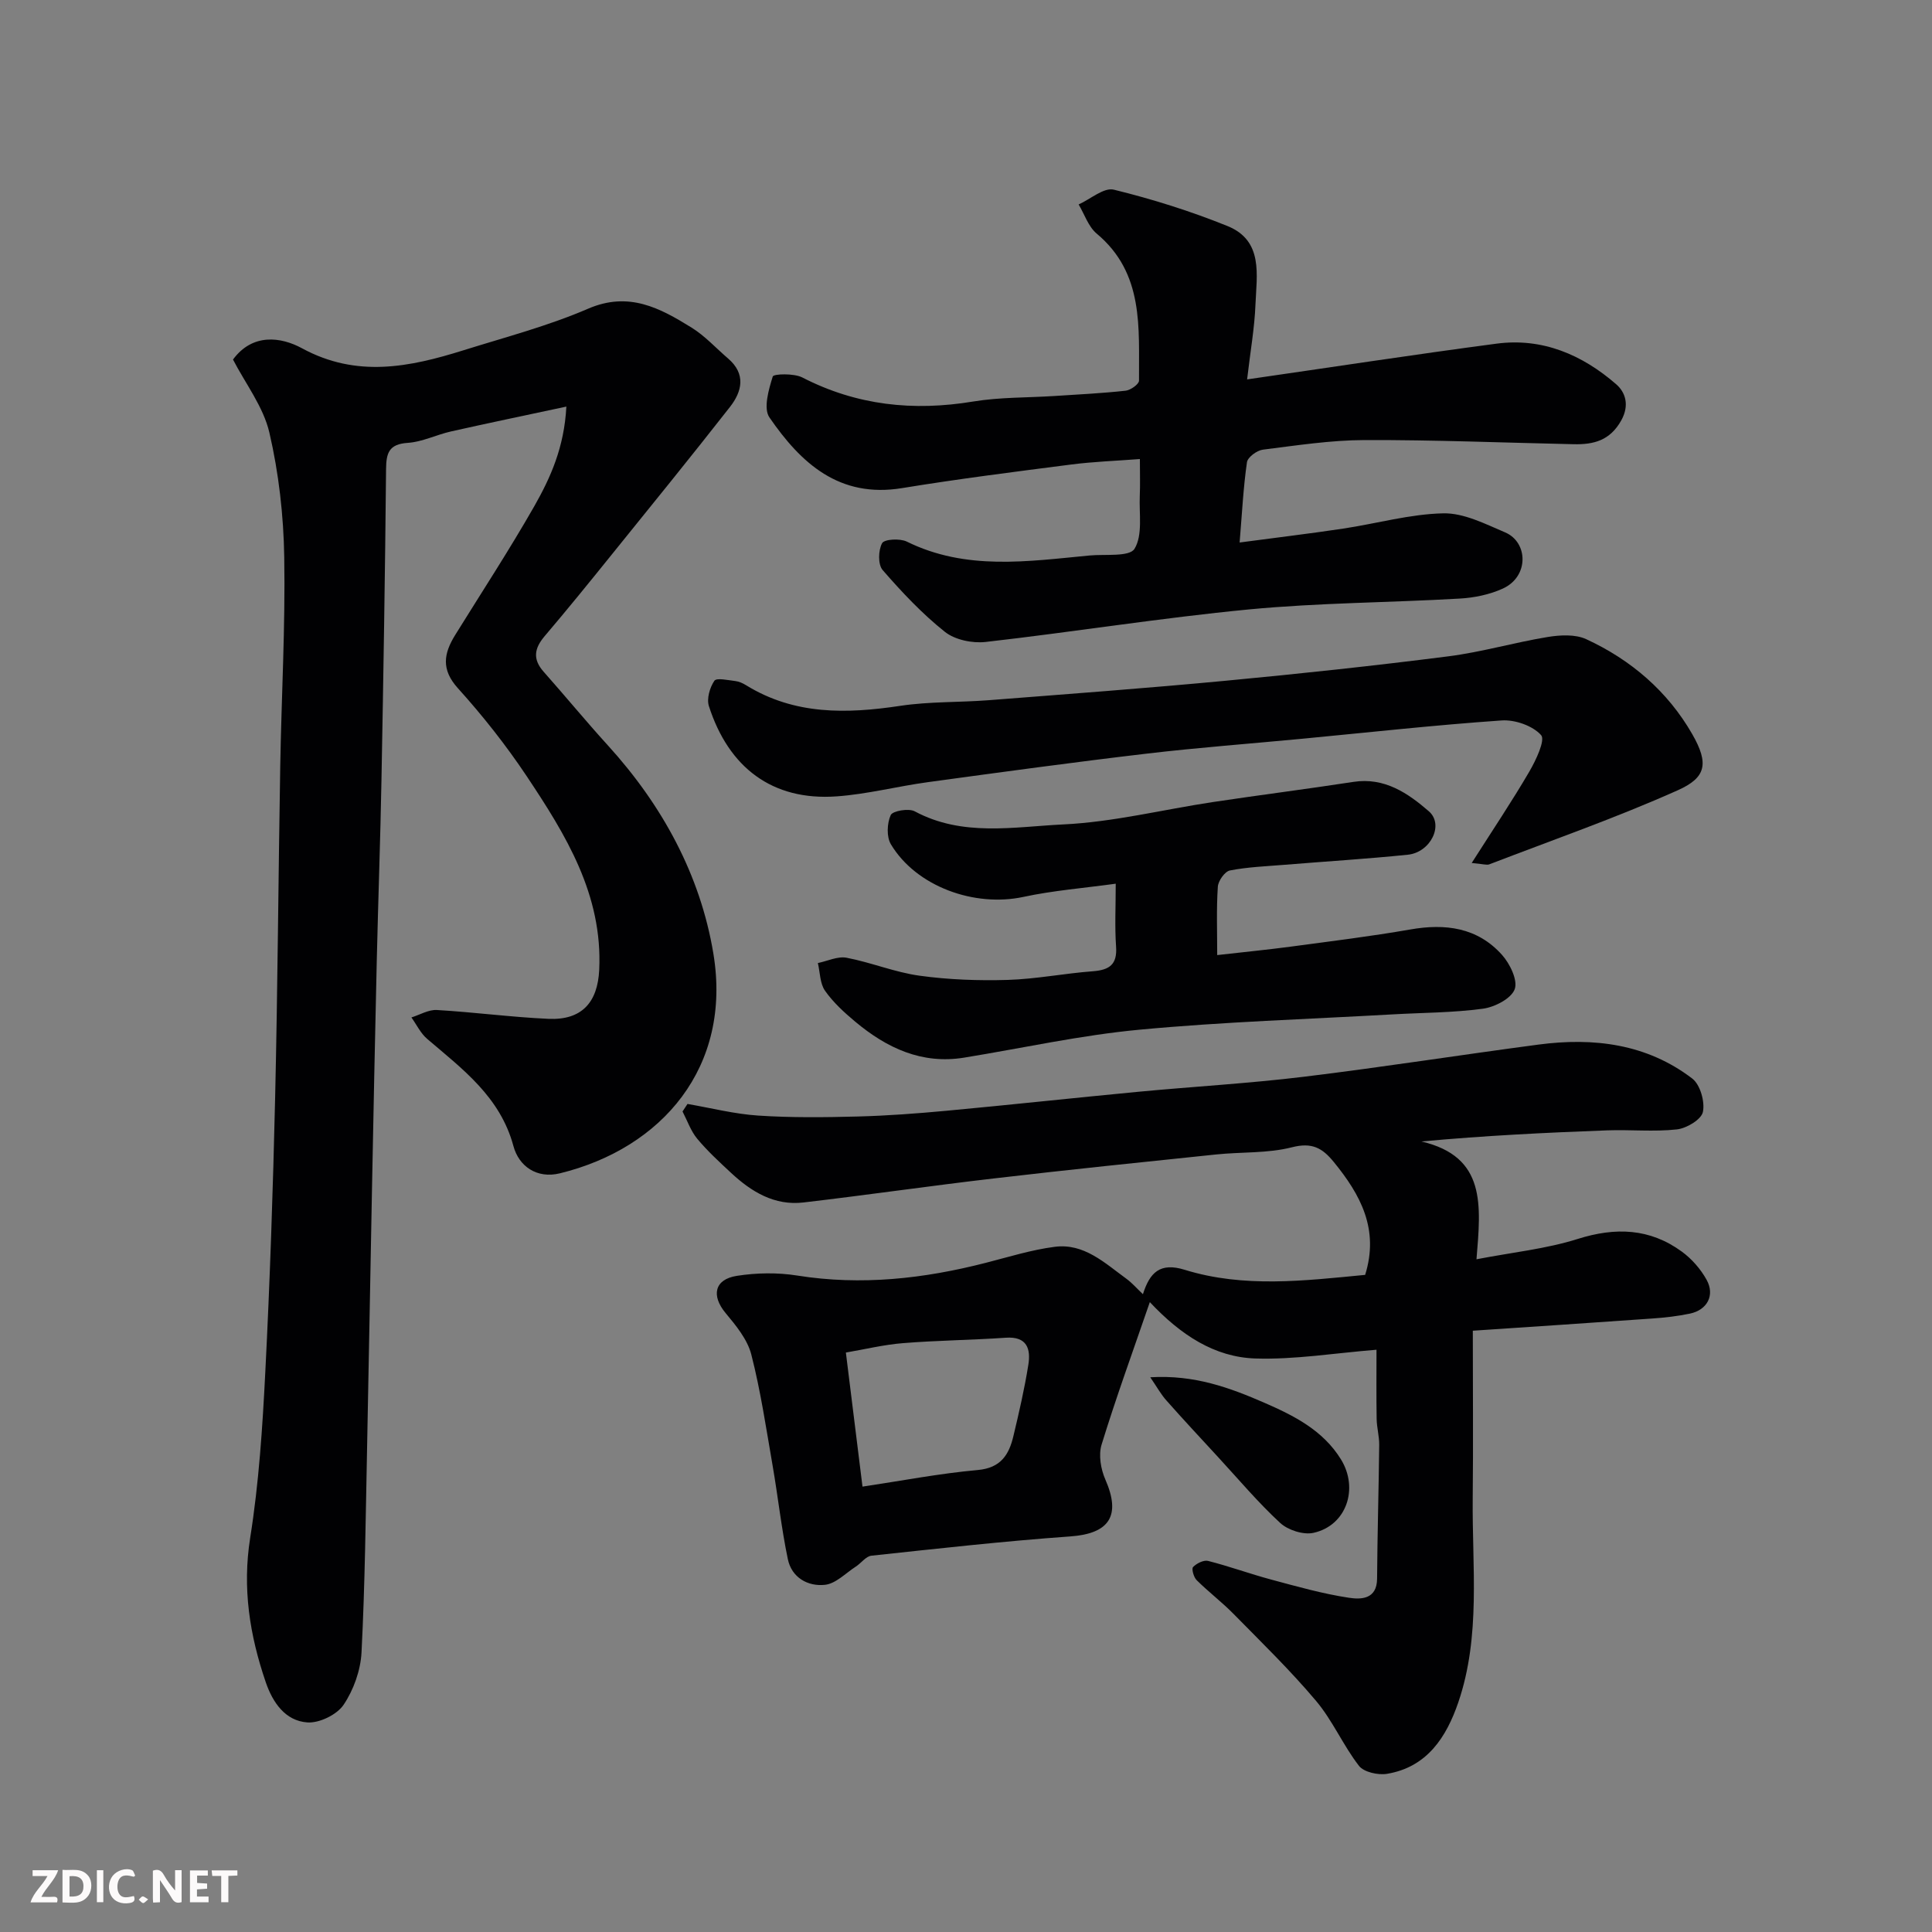 <svg enable-background="new 0 0 400 400" viewBox="0 0 400 400" xmlns="http://www.w3.org/2000/svg"><rect x="0" y="0" width="400" height="400" fill="#808080" stroke="none"/><path d="m117.26 84.18c-8.68 1.86-16.3 3.44-23.9 5.15-3.01.68-5.92 2.16-8.94 2.36-3.89.26-4.46 2.08-4.49 5.45-.2 21.43-.55 42.86-.95 64.29-.23 12.43-.68 24.86-.97 37.3-.37 15.93-.69 31.86-1 47.79-.35 17.76-.65 35.53-1.01 53.29-.29 14.1-.43 28.21-1.15 42.29-.19 3.72-1.64 7.79-3.72 10.87-1.39 2.05-5.02 3.81-7.49 3.64-4.58-.32-7.18-4.12-8.62-8.33-3.32-9.71-4.88-19.45-3.22-29.9 1.8-11.34 2.55-22.88 3.13-34.36.96-18.85 1.59-37.72 2.03-56.59.53-22.93.67-45.86 1.06-68.79.25-14.43 1.07-28.87.83-43.29-.14-8.63-1.13-17.4-3.08-25.79-1.24-5.33-4.93-10.1-7.53-15.12 4.03-5.49 9.92-4.71 14.29-2.33 11.31 6.15 22.24 3.91 33.37.43 8.68-2.72 17.55-5.04 25.87-8.63 8.43-3.64 14.88-.13 21.43 3.93 2.76 1.71 5.03 4.23 7.53 6.37 3.75 3.21 2.92 6.83.39 10.06-8.08 10.32-16.35 20.5-24.59 30.7-4.53 5.62-9.08 11.23-13.76 16.73-2.15 2.53-2.53 4.76-.22 7.37 4.48 5.05 8.77 10.27 13.31 15.26 11.26 12.38 19.15 26.84 21.84 43.12 3.87 23.45-10.62 40.29-31.76 45.47-4.84 1.19-8.53-1.5-9.64-5.64-2.75-10.19-10.51-15.91-17.86-22.19-1.36-1.16-2.19-2.94-3.26-4.44 1.76-.55 3.55-1.64 5.27-1.54 7.71.45 15.39 1.48 23.1 1.83 6.89.31 10.19-3.39 10.51-10.14.74-15.58-6.94-27.99-15.04-40.14-4.26-6.38-9.07-12.47-14.21-18.16-3.53-3.91-2.93-7.21-.57-11.03 5.5-8.87 11.22-17.62 16.39-26.68 3.33-5.88 6.18-12.12 6.63-20.61z" fill="#010103"/><path d="m236.63 267.95c1.42-4.49 3.54-6.64 8.66-5.05 12.25 3.79 24.76 2.26 37.35 1.05 2.94-9.45-.95-16.59-6.51-23.39-2.38-2.92-4.53-4.08-8.64-3.03-5.03 1.29-10.47.94-15.71 1.49-15.33 1.59-30.67 3.17-45.98 4.96-13.17 1.53-26.29 3.44-39.46 4.98-5.99.7-10.77-2.21-14.97-6.12-2.44-2.27-4.91-4.54-7.03-7.09-1.33-1.61-2.04-3.73-3.03-5.63.34-.52.69-1.04 1.03-1.56 4.88.84 9.74 2.09 14.66 2.41 6.84.45 13.74.37 20.6.19 6.1-.16 12.19-.62 18.27-1.18 13.24-1.23 26.46-2.67 39.7-3.93 11.46-1.09 22.96-1.73 34.38-3.12 16.23-1.97 32.38-4.52 48.58-6.66 11.42-1.51 22.41-.17 31.83 7.03 1.65 1.26 2.65 4.79 2.21 6.91-.32 1.57-3.38 3.4-5.38 3.62-4.77.53-9.65.02-14.48.2-12.62.47-25.24 1.08-38.42 2.3 13.48 3.15 12.31 13.23 11.4 24.39 7.5-1.45 14.44-2.15 20.96-4.21 7.83-2.47 14.93-2.21 21.55 2.62 2.06 1.5 3.91 3.62 5.14 5.85 1.76 3.19.12 6.24-3.46 6.99-2.54.53-5.15.83-7.75 1.01-12.59.9-25.19 1.72-37.2 2.53 0 12.21.1 23.44-.02 34.67-.15 14.15 1.72 28.51-2.99 42.29-2.45 7.16-6.45 13.4-14.74 14.78-1.85.31-4.8-.34-5.82-1.65-3.28-4.23-5.44-9.36-8.87-13.43-5.32-6.32-11.28-12.11-17.09-18.02-2.42-2.46-5.2-4.57-7.65-7-.61-.61-1.09-2.35-.74-2.71.73-.76 2.2-1.5 3.11-1.27 4.41 1.12 8.69 2.69 13.09 3.87 5.32 1.43 10.65 2.94 16.08 3.76 2.4.36 5.79.4 5.82-3.95.06-9.23.34-18.46.44-27.69.02-1.79-.5-3.59-.53-5.38-.08-4.8-.03-9.61-.03-14.33-8.66.69-16.9 2.07-25.08 1.81-8.44-.27-15.44-4.85-21.85-11.67-3.53 10.26-7.01 19.81-9.99 29.51-.66 2.15-.16 5.08.78 7.22 3.29 7.51.84 11.2-7.26 11.78-13.75.98-27.46 2.52-41.17 3.99-1.14.12-2.12 1.54-3.24 2.26-2.1 1.36-4.14 3.53-6.38 3.77-3.55.38-6.9-1.5-7.69-5.33-1.33-6.37-2.03-12.88-3.14-19.3-1.34-7.71-2.48-15.48-4.42-23.05-.8-3.12-3.16-5.99-5.31-8.57-3-3.59-2.37-6.99 2.32-7.72 4.08-.64 8.43-.71 12.51-.06 13.26 2.11 26.19.66 39.04-2.64 4.73-1.21 9.44-2.69 14.26-3.31 6.06-.79 10.35 3.35 14.82 6.6 1.2.87 2.18 2.02 3.44 3.21zm-61.5 12.08c1.19 9.6 2.25 18.14 3.44 27.76 8.11-1.21 15.96-2.73 23.88-3.44 4.77-.43 6.45-3.18 7.36-7.01 1.17-4.9 2.31-9.83 3.1-14.8.52-3.27-.28-5.88-4.65-5.58-7.08.49-14.19.55-21.26 1.12-3.99.31-7.92 1.28-11.87 1.95z" fill="#010103"/><path d="m256.65 112.32c7.85-1.05 14.67-1.86 21.45-2.88 6.92-1.04 13.8-3.01 20.72-3.16 4.25-.09 8.67 2.19 12.79 3.94 4.79 2.03 5 9.15-.47 11.64-2.74 1.25-5.92 1.9-8.94 2.07-14.52.84-29.11.86-43.57 2.24-18.23 1.75-36.35 4.67-54.56 6.74-2.75.31-6.36-.43-8.45-2.1-4.71-3.75-8.91-8.22-12.88-12.79-.99-1.14-.91-4.1-.11-5.56.46-.84 3.7-1.02 5.11-.33 12.26 6.05 25.06 4.09 37.82 2.88 3.25-.31 8.28.33 9.33-1.39 1.73-2.83.93-7.24 1.09-10.99.1-2.31.02-4.63.02-7.59-4.97.38-9.65.54-14.28 1.14-11.67 1.5-23.36 2.98-34.97 4.88-13.02 2.13-20.95-5.19-27.45-14.64-1.29-1.87-.15-5.77.69-8.47.17-.56 4.39-.69 6.12.2 11.27 5.8 22.99 7.03 35.38 4.98 5.51-.91 11.18-.78 16.78-1.14 4.93-.32 9.87-.56 14.78-1.1 1.03-.11 2.77-1.36 2.77-2.08-.07-10.93 1.09-22.22-8.77-30.45-1.72-1.44-2.51-3.99-3.73-6.03 2.45-1.1 5.23-3.57 7.29-3.06 7.99 1.96 15.91 4.45 23.53 7.53 7.48 3.03 6.03 10.15 5.79 16.26-.19 4.83-1.05 9.64-1.73 15.49 17.47-2.52 34.53-5.14 51.64-7.4 9.51-1.26 17.77 2.31 24.79 8.42 1.86 1.62 2.8 4.28 1.04 7.46-2.34 4.2-5.73 5.03-9.87 4.94-14.42-.31-28.85-.91-43.27-.86-7.03.02-14.08 1.11-21.08 1.99-1.23.16-3.13 1.56-3.28 2.6-.75 5.19-1.01 10.43-1.52 16.62z" fill="#010103"/><path d="m252.01 197.74c5.49-.63 10.37-1.1 15.23-1.75 8.25-1.11 16.53-2.12 24.73-3.55 7.28-1.28 13.91-.42 18.99 5.24 1.65 1.83 3.33 5.29 2.64 7.13-.72 1.94-4.13 3.7-6.57 4.03-6.2.84-12.51.82-18.77 1.18-17.46.99-34.97 1.53-52.37 3.17-12.16 1.14-24.17 3.81-36.26 5.78-8.8 1.43-16.05-2-22.56-7.44-2.29-1.91-4.57-4-6.26-6.41-1.06-1.51-1.02-3.8-1.48-5.73 1.99-.41 4.1-1.45 5.94-1.1 5.1.97 10.01 3.02 15.13 3.72 6.02.83 12.18 1.05 18.25.87 5.88-.18 11.72-1.35 17.6-1.79 3.41-.26 5.09-1.36 4.82-5.11-.29-4.12-.07-8.28-.07-13.02-6.66.92-12.96 1.41-19.09 2.73-10.18 2.19-22.2-2.14-27.45-10.87-.94-1.55-.82-4.35-.05-6.06.39-.88 3.73-1.46 4.98-.78 9.89 5.31 20.52 3.2 30.72 2.71 10.37-.49 20.64-3.07 30.98-4.63 9.7-1.46 19.43-2.69 29.13-4.18 6.44-.99 11.29 2.35 15.6 6.08 3.21 2.78.37 8.52-4.35 9-8.51.87-17.05 1.39-25.57 2.09-3.77.31-7.57.45-11.26 1.17-1.05.21-2.42 2.14-2.5 3.36-.31 4.58-.13 9.24-.13 14.16z" fill="#010103"/><path d="m304.7 178.67c4.39-6.89 8.35-12.79 11.93-18.92 1.37-2.35 3.35-6.53 2.44-7.55-1.74-1.95-5.42-3.23-8.17-3.04-13.75.95-27.46 2.47-41.19 3.78-10.79 1.03-21.61 1.83-32.37 3.1-15.11 1.78-30.18 3.84-45.25 5.9-6.31.86-12.54 2.49-18.87 2.94-13.38.96-22.38-6.02-26.45-18.69-.49-1.53.18-3.84 1.13-5.24.46-.67 2.83-.12 4.32.05.78.09 1.57.45 2.25.87 10.03 6.19 20.82 5.94 31.96 4.26 6.01-.9 12.19-.69 18.27-1.16 16.4-1.28 32.8-2.49 49.17-4.04 15.34-1.45 30.67-3.09 45.96-5.04 6.93-.88 13.71-2.88 20.62-4.01 2.58-.42 5.69-.59 7.95.45 9.27 4.27 16.88 10.8 21.97 19.68 3.5 6.11 2.84 8.99-2.99 11.6-12.75 5.7-25.98 10.32-39.03 15.34-.54.21-1.27-.07-3.65-.28z" fill="#010103"/><path d="m238.15 285.15c9.16-.55 16.48 2.17 23.61 5.27 6.11 2.66 12.13 5.68 15.86 11.71 3.75 6.07 1.14 13.73-5.68 15.23-2.09.46-5.27-.56-6.89-2.05-4.59-4.24-8.64-9.06-12.89-13.67-3.57-3.88-7.17-7.73-10.66-11.68-1.11-1.23-1.92-2.72-3.35-4.81z" fill="#010103"/><g fill="#fcfafa"><path d="m37.59 393.81c-.92.31-1.52.05-2-.78-.7-1.2-1.52-2.34-2.47-3.78v4.59c-.55.03-.95.05-1.41.07-.03-.37-.06-.64-.06-.91 0-1.91 0-3.81 0-5.7 1.13-.41 1.77-.03 2.29.91.62 1.11 1.38 2.14 2.31 3.19v-4.2h1.35v6.61z"/><path d="m12.94 393.88v-6.75c1.9.19 3.93-.54 5.37 1.29.8 1.01.78 2.88.03 3.97-1.37 1.97-3.4 1.51-5.4 1.49m1.45-1.22c2.04.12 2.92-.58 2.89-2.21-.03-1.51-.98-2.19-2.89-2z"/><path d="m11.81 393.87h-5.49c.68-2.18 2.47-3.48 3.51-5.45h-3.08v-1.21h5.29c-.71 2.13-2.44 3.48-3.47 5.51.86 0 1.63.04 2.39-.01.79-.05 1.14.21.85 1.16"/><path d="m39.33 393.86v-6.61h3.7v1.07h-2.22v1.52c.68.04 1.34.09 2.07.13v1.07c-.72.05-1.38.09-2.1.14v1.48h2.4v1.19h-3.84z"/><path d="m27.71 388.56c-1.15-.3-2.46-.61-3.1.64-.37.73-.41 1.93-.06 2.67.63 1.35 1.99.93 3.17.68.35.94-.01 1.32-.93 1.46-1.62.25-3.05-.27-3.76-1.48-.73-1.24-.6-3.03.31-4.17.88-1.11 2.71-1.7 4-1.16.32.13.44.74.65 1.12-.1.08-.19.16-.28.24"/><path d="m49.15 387.24v1.07c-.59.02-1.17.05-1.87.08v5.44h-1.48v-5.44h-1.85c-.05-.4-.08-.73-.13-1.15z"/><path d="m20.06 387.21h1.33v6.62h-1.33z"/><path d="m30.68 393.25c-.49.38-.8.79-1.05.76-.32-.05-.6-.45-.9-.7.26-.24.51-.64.8-.67.29-.04.62.3 1.15.61"/></g></svg>